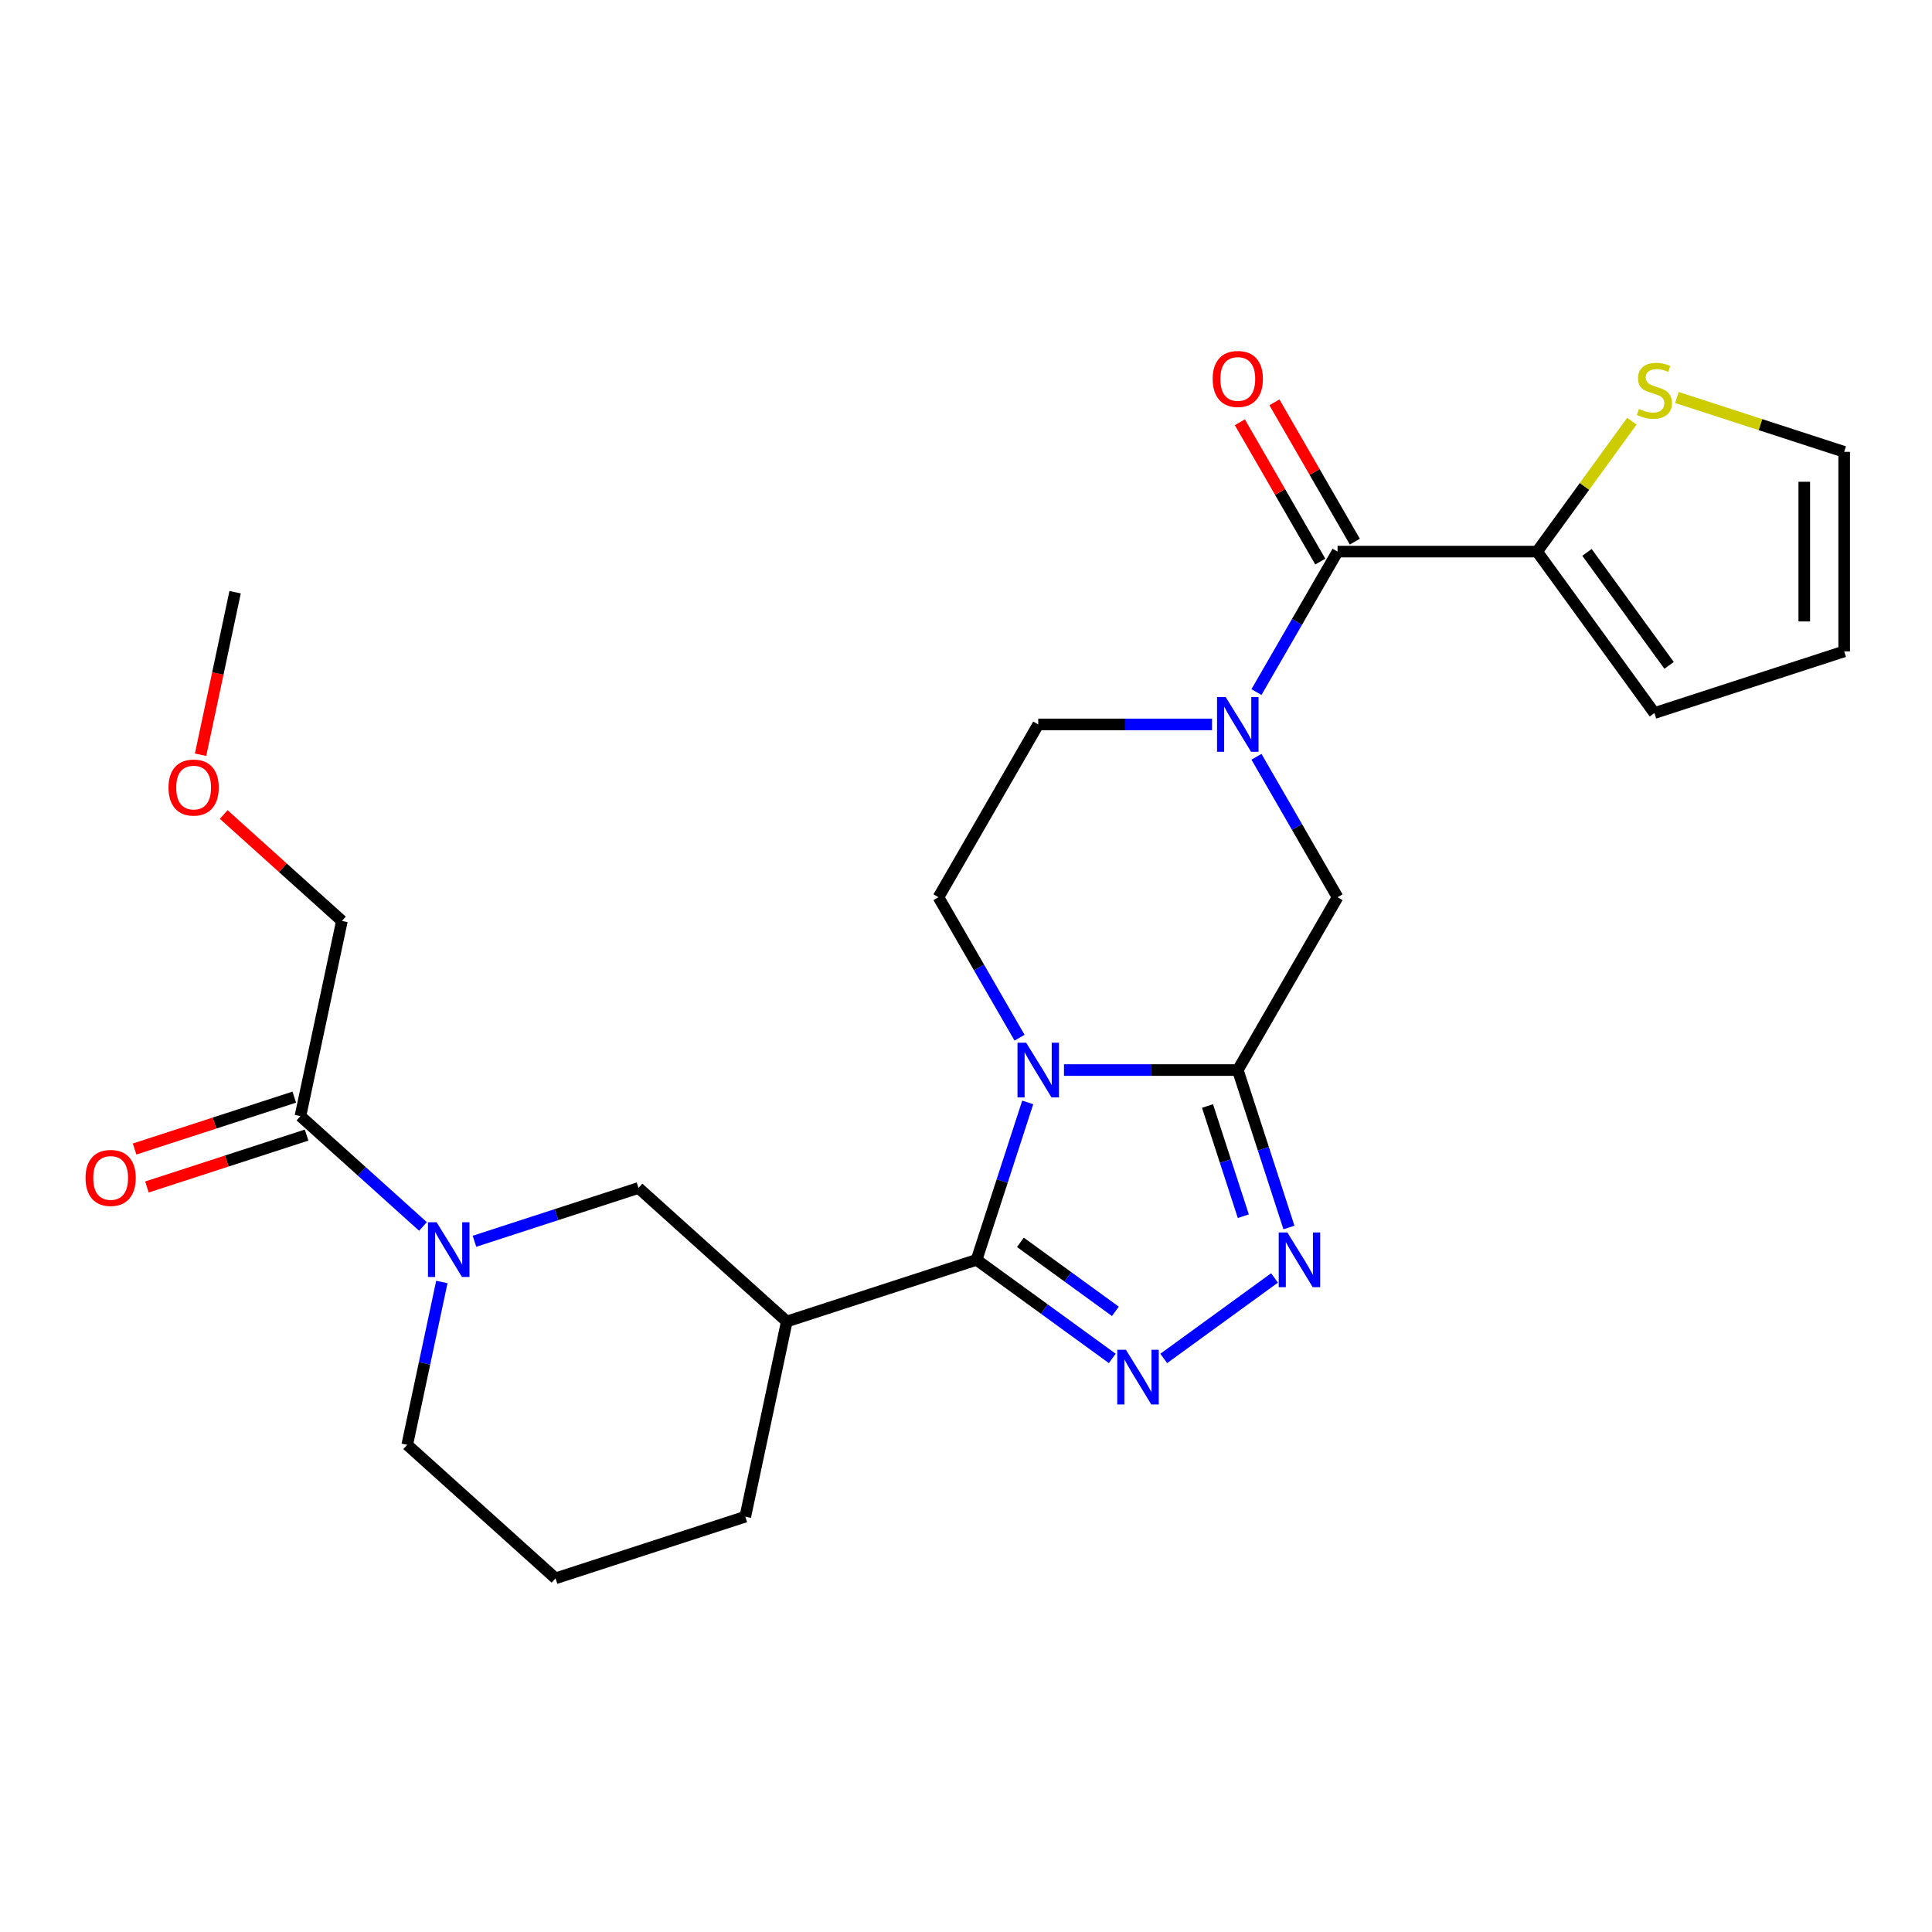 <?xml version='1.0' encoding='iso-8859-1'?>
<svg version='1.1' baseProfile='full'
              xmlns='http://www.w3.org/2000/svg'
                      xmlns:rdkit='http://www.rdkit.org/xml'
                      xmlns:xlink='http://www.w3.org/1999/xlink'
                  xml:space='preserve'
width='1000px' height='1000px' viewBox='0 0 1000 1000'>
<!-- END OF HEADER -->
<rect style='opacity:1.0;fill:#FFFFFF;stroke:none' width='1000' height='1000' x='0' y='0'> </rect>
<path class='bond-0' d='M 531.951,570.6 L 518.713,611.344' style='fill:none;fill-rule:evenodd;stroke:#0000FF;stroke-width:6px;stroke-linecap:butt;stroke-linejoin:miter;stroke-opacity:1' />
<path class='bond-0' d='M 518.713,611.344 L 505.474,652.088' style='fill:none;fill-rule:evenodd;stroke:#000000;stroke-width:6px;stroke-linecap:butt;stroke-linejoin:miter;stroke-opacity:1' />
<path class='bond-1' d='M 550.713,553.857 L 595.695,553.857' style='fill:none;fill-rule:evenodd;stroke:#0000FF;stroke-width:6px;stroke-linecap:butt;stroke-linejoin:miter;stroke-opacity:1' />
<path class='bond-1' d='M 595.695,553.857 L 640.677,553.857' style='fill:none;fill-rule:evenodd;stroke:#000000;stroke-width:6px;stroke-linecap:butt;stroke-linejoin:miter;stroke-opacity:1' />
<path class='bond-12' d='M 527.725,537.115 L 506.737,500.762' style='fill:none;fill-rule:evenodd;stroke:#0000FF;stroke-width:6px;stroke-linecap:butt;stroke-linejoin:miter;stroke-opacity:1' />
<path class='bond-12' d='M 506.737,500.762 L 485.749,464.409' style='fill:none;fill-rule:evenodd;stroke:#000000;stroke-width:6px;stroke-linecap:butt;stroke-linejoin:miter;stroke-opacity:1' />
<path class='bond-2' d='M 505.474,652.088 L 540.593,677.603' style='fill:none;fill-rule:evenodd;stroke:#000000;stroke-width:6px;stroke-linecap:butt;stroke-linejoin:miter;stroke-opacity:1' />
<path class='bond-2' d='M 540.593,677.603 L 575.712,703.118' style='fill:none;fill-rule:evenodd;stroke:#0000FF;stroke-width:6px;stroke-linecap:butt;stroke-linejoin:miter;stroke-opacity:1' />
<path class='bond-2' d='M 528.152,643.03 L 552.735,660.891' style='fill:none;fill-rule:evenodd;stroke:#000000;stroke-width:6px;stroke-linecap:butt;stroke-linejoin:miter;stroke-opacity:1' />
<path class='bond-2' d='M 552.735,660.891 L 577.318,678.752' style='fill:none;fill-rule:evenodd;stroke:#0000FF;stroke-width:6px;stroke-linecap:butt;stroke-linejoin:miter;stroke-opacity:1' />
<path class='bond-5' d='M 505.474,652.088 L 407.244,684.005' style='fill:none;fill-rule:evenodd;stroke:#000000;stroke-width:6px;stroke-linecap:butt;stroke-linejoin:miter;stroke-opacity:1' />
<path class='bond-3' d='M 640.677,553.857 L 653.915,594.602' style='fill:none;fill-rule:evenodd;stroke:#000000;stroke-width:6px;stroke-linecap:butt;stroke-linejoin:miter;stroke-opacity:1' />
<path class='bond-3' d='M 653.915,594.602 L 667.154,635.346' style='fill:none;fill-rule:evenodd;stroke:#0000FF;stroke-width:6px;stroke-linecap:butt;stroke-linejoin:miter;stroke-opacity:1' />
<path class='bond-3' d='M 625.002,572.464 L 634.269,600.985' style='fill:none;fill-rule:evenodd;stroke:#000000;stroke-width:6px;stroke-linecap:butt;stroke-linejoin:miter;stroke-opacity:1' />
<path class='bond-3' d='M 634.269,600.985 L 643.536,629.506' style='fill:none;fill-rule:evenodd;stroke:#0000FF;stroke-width:6px;stroke-linecap:butt;stroke-linejoin:miter;stroke-opacity:1' />
<path class='bond-8' d='M 640.677,553.857 L 692.32,464.409' style='fill:none;fill-rule:evenodd;stroke:#000000;stroke-width:6px;stroke-linecap:butt;stroke-linejoin:miter;stroke-opacity:1' />
<path class='bond-27' d='M 602.356,703.118 L 659.683,661.468' style='fill:none;fill-rule:evenodd;stroke:#0000FF;stroke-width:6px;stroke-linecap:butt;stroke-linejoin:miter;stroke-opacity:1' />
<path class='bond-4' d='M 627.355,374.962 L 582.373,374.962' style='fill:none;fill-rule:evenodd;stroke:#0000FF;stroke-width:6px;stroke-linecap:butt;stroke-linejoin:miter;stroke-opacity:1' />
<path class='bond-4' d='M 582.373,374.962 L 537.391,374.962' style='fill:none;fill-rule:evenodd;stroke:#000000;stroke-width:6px;stroke-linecap:butt;stroke-linejoin:miter;stroke-opacity:1' />
<path class='bond-6' d='M 650.343,358.219 L 671.331,321.866' style='fill:none;fill-rule:evenodd;stroke:#0000FF;stroke-width:6px;stroke-linecap:butt;stroke-linejoin:miter;stroke-opacity:1' />
<path class='bond-6' d='M 671.331,321.866 L 692.32,285.514' style='fill:none;fill-rule:evenodd;stroke:#000000;stroke-width:6px;stroke-linecap:butt;stroke-linejoin:miter;stroke-opacity:1' />
<path class='bond-26' d='M 650.343,391.704 L 671.331,428.057' style='fill:none;fill-rule:evenodd;stroke:#0000FF;stroke-width:6px;stroke-linecap:butt;stroke-linejoin:miter;stroke-opacity:1' />
<path class='bond-26' d='M 671.331,428.057 L 692.32,464.409' style='fill:none;fill-rule:evenodd;stroke:#000000;stroke-width:6px;stroke-linecap:butt;stroke-linejoin:miter;stroke-opacity:1' />
<path class='bond-10' d='M 407.244,684.005 L 330.488,614.893' style='fill:none;fill-rule:evenodd;stroke:#000000;stroke-width:6px;stroke-linecap:butt;stroke-linejoin:miter;stroke-opacity:1' />
<path class='bond-21' d='M 407.244,684.005 L 385.77,785.033' style='fill:none;fill-rule:evenodd;stroke:#000000;stroke-width:6px;stroke-linecap:butt;stroke-linejoin:miter;stroke-opacity:1' />
<path class='bond-9' d='M 692.32,285.514 L 795.605,285.514' style='fill:none;fill-rule:evenodd;stroke:#000000;stroke-width:6px;stroke-linecap:butt;stroke-linejoin:miter;stroke-opacity:1' />
<path class='bond-15' d='M 701.264,280.349 L 680.449,244.296' style='fill:none;fill-rule:evenodd;stroke:#000000;stroke-width:6px;stroke-linecap:butt;stroke-linejoin:miter;stroke-opacity:1' />
<path class='bond-15' d='M 680.449,244.296 L 659.634,208.244' style='fill:none;fill-rule:evenodd;stroke:#FF0000;stroke-width:6px;stroke-linecap:butt;stroke-linejoin:miter;stroke-opacity:1' />
<path class='bond-15' d='M 683.375,290.678 L 662.56,254.625' style='fill:none;fill-rule:evenodd;stroke:#000000;stroke-width:6px;stroke-linecap:butt;stroke-linejoin:miter;stroke-opacity:1' />
<path class='bond-15' d='M 662.56,254.625 L 641.745,218.572' style='fill:none;fill-rule:evenodd;stroke:#FF0000;stroke-width:6px;stroke-linecap:butt;stroke-linejoin:miter;stroke-opacity:1' />
<path class='bond-7' d='M 245.579,642.482 L 288.034,628.687' style='fill:none;fill-rule:evenodd;stroke:#0000FF;stroke-width:6px;stroke-linecap:butt;stroke-linejoin:miter;stroke-opacity:1' />
<path class='bond-7' d='M 288.034,628.687 L 330.488,614.893' style='fill:none;fill-rule:evenodd;stroke:#000000;stroke-width:6px;stroke-linecap:butt;stroke-linejoin:miter;stroke-opacity:1' />
<path class='bond-11' d='M 218.935,634.815 L 187.218,606.257' style='fill:none;fill-rule:evenodd;stroke:#0000FF;stroke-width:6px;stroke-linecap:butt;stroke-linejoin:miter;stroke-opacity:1' />
<path class='bond-11' d='M 187.218,606.257 L 155.501,577.699' style='fill:none;fill-rule:evenodd;stroke:#000000;stroke-width:6px;stroke-linecap:butt;stroke-linejoin:miter;stroke-opacity:1' />
<path class='bond-28' d='M 228.699,663.552 L 219.741,705.696' style='fill:none;fill-rule:evenodd;stroke:#0000FF;stroke-width:6px;stroke-linecap:butt;stroke-linejoin:miter;stroke-opacity:1' />
<path class='bond-28' d='M 219.741,705.696 L 210.783,747.839' style='fill:none;fill-rule:evenodd;stroke:#000000;stroke-width:6px;stroke-linecap:butt;stroke-linejoin:miter;stroke-opacity:1' />
<path class='bond-13' d='M 795.605,285.514 L 820.129,251.759' style='fill:none;fill-rule:evenodd;stroke:#000000;stroke-width:6px;stroke-linecap:butt;stroke-linejoin:miter;stroke-opacity:1' />
<path class='bond-13' d='M 820.129,251.759 L 844.653,218.005' style='fill:none;fill-rule:evenodd;stroke:#CCCC00;stroke-width:6px;stroke-linecap:butt;stroke-linejoin:miter;stroke-opacity:1' />
<path class='bond-16' d='M 795.605,285.514 L 856.315,369.073' style='fill:none;fill-rule:evenodd;stroke:#000000;stroke-width:6px;stroke-linecap:butt;stroke-linejoin:miter;stroke-opacity:1' />
<path class='bond-16' d='M 821.424,285.906 L 863.921,344.397' style='fill:none;fill-rule:evenodd;stroke:#000000;stroke-width:6px;stroke-linecap:butt;stroke-linejoin:miter;stroke-opacity:1' />
<path class='bond-18' d='M 152.309,567.876 L 110.985,581.303' style='fill:none;fill-rule:evenodd;stroke:#000000;stroke-width:6px;stroke-linecap:butt;stroke-linejoin:miter;stroke-opacity:1' />
<path class='bond-18' d='M 110.985,581.303 L 69.661,594.73' style='fill:none;fill-rule:evenodd;stroke:#FF0000;stroke-width:6px;stroke-linecap:butt;stroke-linejoin:miter;stroke-opacity:1' />
<path class='bond-18' d='M 158.693,587.522 L 117.369,600.949' style='fill:none;fill-rule:evenodd;stroke:#000000;stroke-width:6px;stroke-linecap:butt;stroke-linejoin:miter;stroke-opacity:1' />
<path class='bond-18' d='M 117.369,600.949 L 76.045,614.376' style='fill:none;fill-rule:evenodd;stroke:#FF0000;stroke-width:6px;stroke-linecap:butt;stroke-linejoin:miter;stroke-opacity:1' />
<path class='bond-22' d='M 155.501,577.699 L 176.975,476.67' style='fill:none;fill-rule:evenodd;stroke:#000000;stroke-width:6px;stroke-linecap:butt;stroke-linejoin:miter;stroke-opacity:1' />
<path class='bond-14' d='M 485.749,464.409 L 537.391,374.962' style='fill:none;fill-rule:evenodd;stroke:#000000;stroke-width:6px;stroke-linecap:butt;stroke-linejoin:miter;stroke-opacity:1' />
<path class='bond-17' d='M 867.977,205.743 L 911.261,219.807' style='fill:none;fill-rule:evenodd;stroke:#CCCC00;stroke-width:6px;stroke-linecap:butt;stroke-linejoin:miter;stroke-opacity:1' />
<path class='bond-17' d='M 911.261,219.807 L 954.545,233.871' style='fill:none;fill-rule:evenodd;stroke:#000000;stroke-width:6px;stroke-linecap:butt;stroke-linejoin:miter;stroke-opacity:1' />
<path class='bond-19' d='M 856.315,369.073 L 954.545,337.156' style='fill:none;fill-rule:evenodd;stroke:#000000;stroke-width:6px;stroke-linecap:butt;stroke-linejoin:miter;stroke-opacity:1' />
<path class='bond-29' d='M 954.545,233.871 L 954.545,337.156' style='fill:none;fill-rule:evenodd;stroke:#000000;stroke-width:6px;stroke-linecap:butt;stroke-linejoin:miter;stroke-opacity:1' />
<path class='bond-29' d='M 933.888,249.364 L 933.888,321.664' style='fill:none;fill-rule:evenodd;stroke:#000000;stroke-width:6px;stroke-linecap:butt;stroke-linejoin:miter;stroke-opacity:1' />
<path class='bond-20' d='M 210.783,747.839 L 287.539,816.95' style='fill:none;fill-rule:evenodd;stroke:#000000;stroke-width:6px;stroke-linecap:butt;stroke-linejoin:miter;stroke-opacity:1' />
<path class='bond-23' d='M 385.77,785.033 L 287.539,816.95' style='fill:none;fill-rule:evenodd;stroke:#000000;stroke-width:6px;stroke-linecap:butt;stroke-linejoin:miter;stroke-opacity:1' />
<path class='bond-24' d='M 176.975,476.67 L 146.388,449.13' style='fill:none;fill-rule:evenodd;stroke:#000000;stroke-width:6px;stroke-linecap:butt;stroke-linejoin:miter;stroke-opacity:1' />
<path class='bond-24' d='M 146.388,449.13 L 115.801,421.589' style='fill:none;fill-rule:evenodd;stroke:#FF0000;stroke-width:6px;stroke-linecap:butt;stroke-linejoin:miter;stroke-opacity:1' />
<path class='bond-25' d='M 103.812,390.657 L 112.753,348.593' style='fill:none;fill-rule:evenodd;stroke:#FF0000;stroke-width:6px;stroke-linecap:butt;stroke-linejoin:miter;stroke-opacity:1' />
<path class='bond-25' d='M 112.753,348.593 L 121.694,306.53' style='fill:none;fill-rule:evenodd;stroke:#000000;stroke-width:6px;stroke-linecap:butt;stroke-linejoin:miter;stroke-opacity:1' />
<path  class='atom-0' d='M 531.131 539.697
L 540.411 554.697
Q 541.331 556.177, 542.811 558.857
Q 544.291 561.537, 544.371 561.697
L 544.371 539.697
L 548.131 539.697
L 548.131 568.017
L 544.251 568.017
L 534.291 551.617
Q 533.131 549.697, 531.891 547.497
Q 530.691 545.297, 530.331 544.617
L 530.331 568.017
L 526.651 568.017
L 526.651 539.697
L 531.131 539.697
' fill='#0000FF'/>
<path  class='atom-3' d='M 582.774 698.638
L 592.054 713.638
Q 592.974 715.118, 594.454 717.798
Q 595.934 720.478, 596.014 720.638
L 596.014 698.638
L 599.774 698.638
L 599.774 726.958
L 595.894 726.958
L 585.934 710.558
Q 584.774 708.638, 583.534 706.438
Q 582.334 704.238, 581.974 703.558
L 581.974 726.958
L 578.294 726.958
L 578.294 698.638
L 582.774 698.638
' fill='#0000FF'/>
<path  class='atom-4' d='M 666.334 637.928
L 675.614 652.928
Q 676.534 654.408, 678.014 657.088
Q 679.494 659.768, 679.574 659.928
L 679.574 637.928
L 683.334 637.928
L 683.334 666.248
L 679.454 666.248
L 669.494 649.848
Q 668.334 647.928, 667.094 645.728
Q 665.894 643.528, 665.534 642.848
L 665.534 666.248
L 661.854 666.248
L 661.854 637.928
L 666.334 637.928
' fill='#0000FF'/>
<path  class='atom-5' d='M 634.417 360.802
L 643.697 375.802
Q 644.617 377.282, 646.097 379.962
Q 647.577 382.642, 647.657 382.802
L 647.657 360.802
L 651.417 360.802
L 651.417 389.122
L 647.537 389.122
L 637.577 372.722
Q 636.417 370.802, 635.177 368.602
Q 633.977 366.402, 633.617 365.722
L 633.617 389.122
L 629.937 389.122
L 629.937 360.802
L 634.417 360.802
' fill='#0000FF'/>
<path  class='atom-8' d='M 225.997 632.65
L 235.277 647.65
Q 236.197 649.13, 237.677 651.81
Q 239.157 654.49, 239.237 654.65
L 239.237 632.65
L 242.997 632.65
L 242.997 660.97
L 239.117 660.97
L 229.157 644.57
Q 227.997 642.65, 226.757 640.45
Q 225.557 638.25, 225.197 637.57
L 225.197 660.97
L 221.517 660.97
L 221.517 632.65
L 225.997 632.65
' fill='#0000FF'/>
<path  class='atom-14' d='M 848.315 211.674
Q 848.635 211.794, 849.955 212.354
Q 851.275 212.914, 852.715 213.274
Q 854.195 213.594, 855.635 213.594
Q 858.315 213.594, 859.875 212.314
Q 861.435 210.994, 861.435 208.714
Q 861.435 207.154, 860.635 206.194
Q 859.875 205.234, 858.675 204.714
Q 857.475 204.194, 855.475 203.594
Q 852.955 202.834, 851.435 202.114
Q 849.955 201.394, 848.875 199.874
Q 847.835 198.354, 847.835 195.794
Q 847.835 192.234, 850.235 190.034
Q 852.675 187.834, 857.475 187.834
Q 860.755 187.834, 864.475 189.394
L 863.555 192.474
Q 860.155 191.074, 857.595 191.074
Q 854.835 191.074, 853.315 192.234
Q 851.795 193.354, 851.835 195.314
Q 851.835 196.834, 852.595 197.754
Q 853.395 198.674, 854.515 199.194
Q 855.675 199.714, 857.595 200.314
Q 860.155 201.114, 861.675 201.914
Q 863.195 202.714, 864.275 204.354
Q 865.395 205.954, 865.395 208.714
Q 865.395 212.634, 862.755 214.754
Q 860.155 216.834, 855.795 216.834
Q 853.275 216.834, 851.355 216.274
Q 849.475 215.754, 847.235 214.834
L 848.315 211.674
' fill='#CCCC00'/>
<path  class='atom-16' d='M 627.677 196.146
Q 627.677 189.346, 631.037 185.546
Q 634.397 181.746, 640.677 181.746
Q 646.957 181.746, 650.317 185.546
Q 653.677 189.346, 653.677 196.146
Q 653.677 203.026, 650.277 206.946
Q 646.877 210.826, 640.677 210.826
Q 634.437 210.826, 631.037 206.946
Q 627.677 203.066, 627.677 196.146
M 640.677 207.626
Q 644.997 207.626, 647.317 204.746
Q 649.677 201.826, 649.677 196.146
Q 649.677 190.586, 647.317 187.786
Q 644.997 184.946, 640.677 184.946
Q 636.357 184.946, 633.997 187.746
Q 631.677 190.546, 631.677 196.146
Q 631.677 201.866, 633.997 204.746
Q 636.357 207.626, 640.677 207.626
' fill='#FF0000'/>
<path  class='atom-19' d='M 44.271 609.696
Q 44.271 602.896, 47.631 599.096
Q 50.991 595.296, 57.271 595.296
Q 63.551 595.296, 66.911 599.096
Q 70.271 602.896, 70.271 609.696
Q 70.271 616.576, 66.871 620.496
Q 63.471 624.376, 57.271 624.376
Q 51.031 624.376, 47.631 620.496
Q 44.271 616.616, 44.271 609.696
M 57.271 621.176
Q 61.591 621.176, 63.911 618.296
Q 66.271 615.376, 66.271 609.696
Q 66.271 604.136, 63.911 601.336
Q 61.591 598.496, 57.271 598.496
Q 52.951 598.496, 50.591 601.296
Q 48.271 604.096, 48.271 609.696
Q 48.271 615.416, 50.591 618.296
Q 52.951 621.176, 57.271 621.176
' fill='#FF0000'/>
<path  class='atom-25' d='M 87.219 407.639
Q 87.219 400.839, 90.579 397.039
Q 93.939 393.239, 100.219 393.239
Q 106.499 393.239, 109.859 397.039
Q 113.219 400.839, 113.219 407.639
Q 113.219 414.519, 109.819 418.439
Q 106.419 422.319, 100.219 422.319
Q 93.979 422.319, 90.579 418.439
Q 87.219 414.559, 87.219 407.639
M 100.219 419.119
Q 104.539 419.119, 106.859 416.239
Q 109.219 413.319, 109.219 407.639
Q 109.219 402.079, 106.859 399.279
Q 104.539 396.439, 100.219 396.439
Q 95.899 396.439, 93.539 399.239
Q 91.219 402.039, 91.219 407.639
Q 91.219 413.359, 93.539 416.239
Q 95.899 419.119, 100.219 419.119
' fill='#FF0000'/>
</svg>
